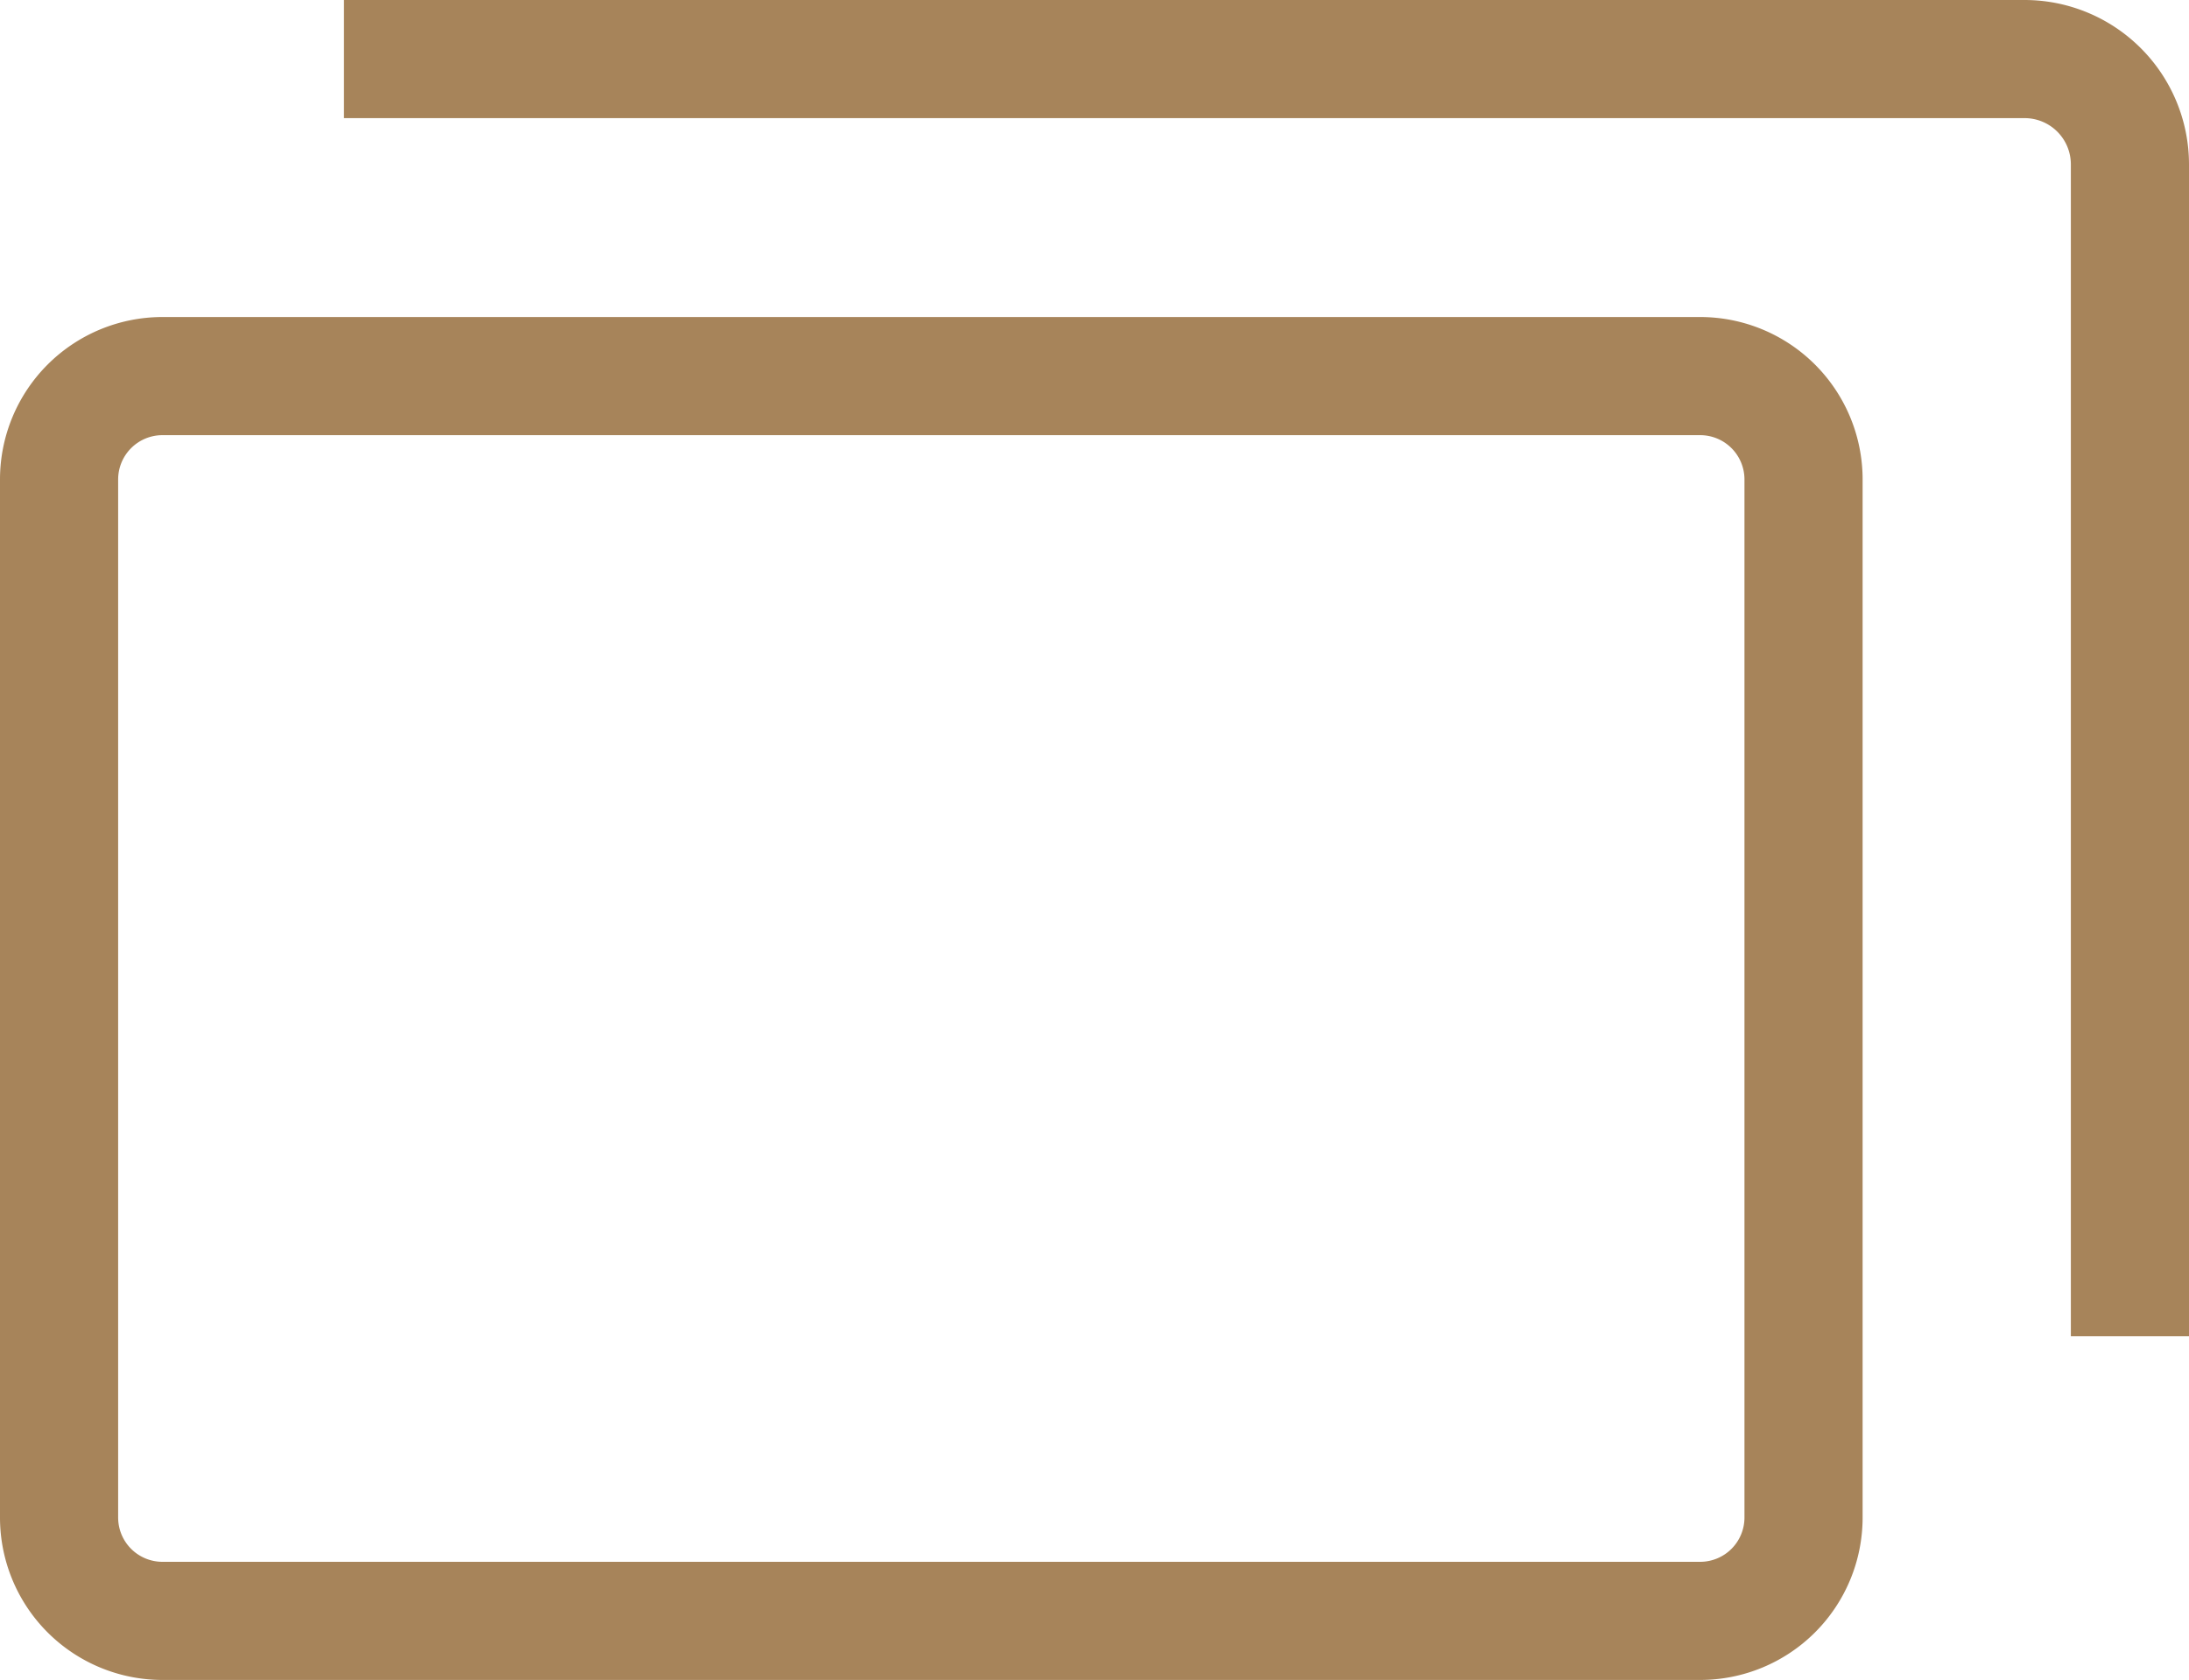 <svg xmlns="http://www.w3.org/2000/svg" width="14.822" height="11.377" viewBox="0 0 14.822 11.377"><g transform="translate(-4310.62 -731.867)"><path d="M.7-.4H7.73A1.1,1.1,0,0,1,8.83.7V11.112a1.1,1.1,0,0,1-1.1,1.1H.7a1.1,1.1,0,0,1-1.1-1.1V.7A1.1,1.1,0,0,1,.7-.4ZM7.73,11.412a.3.3,0,0,0,.3-.3V.7a.3.3,0,0,0-.3-.3H.7A.3.3,0,0,0,.4.7V11.112a.3.3,0,0,0,.3.3Z" transform="translate(4311.02 742.844) rotate(-90)" fill="#a7845a"/><path d="M4325.442,740.916h-.8V732.98a.313.313,0,0,0-.313-.313h-11.38v-.8h11.38a1.114,1.114,0,0,1,1.113,1.113Z" fill="#a7845a"/></g></svg>